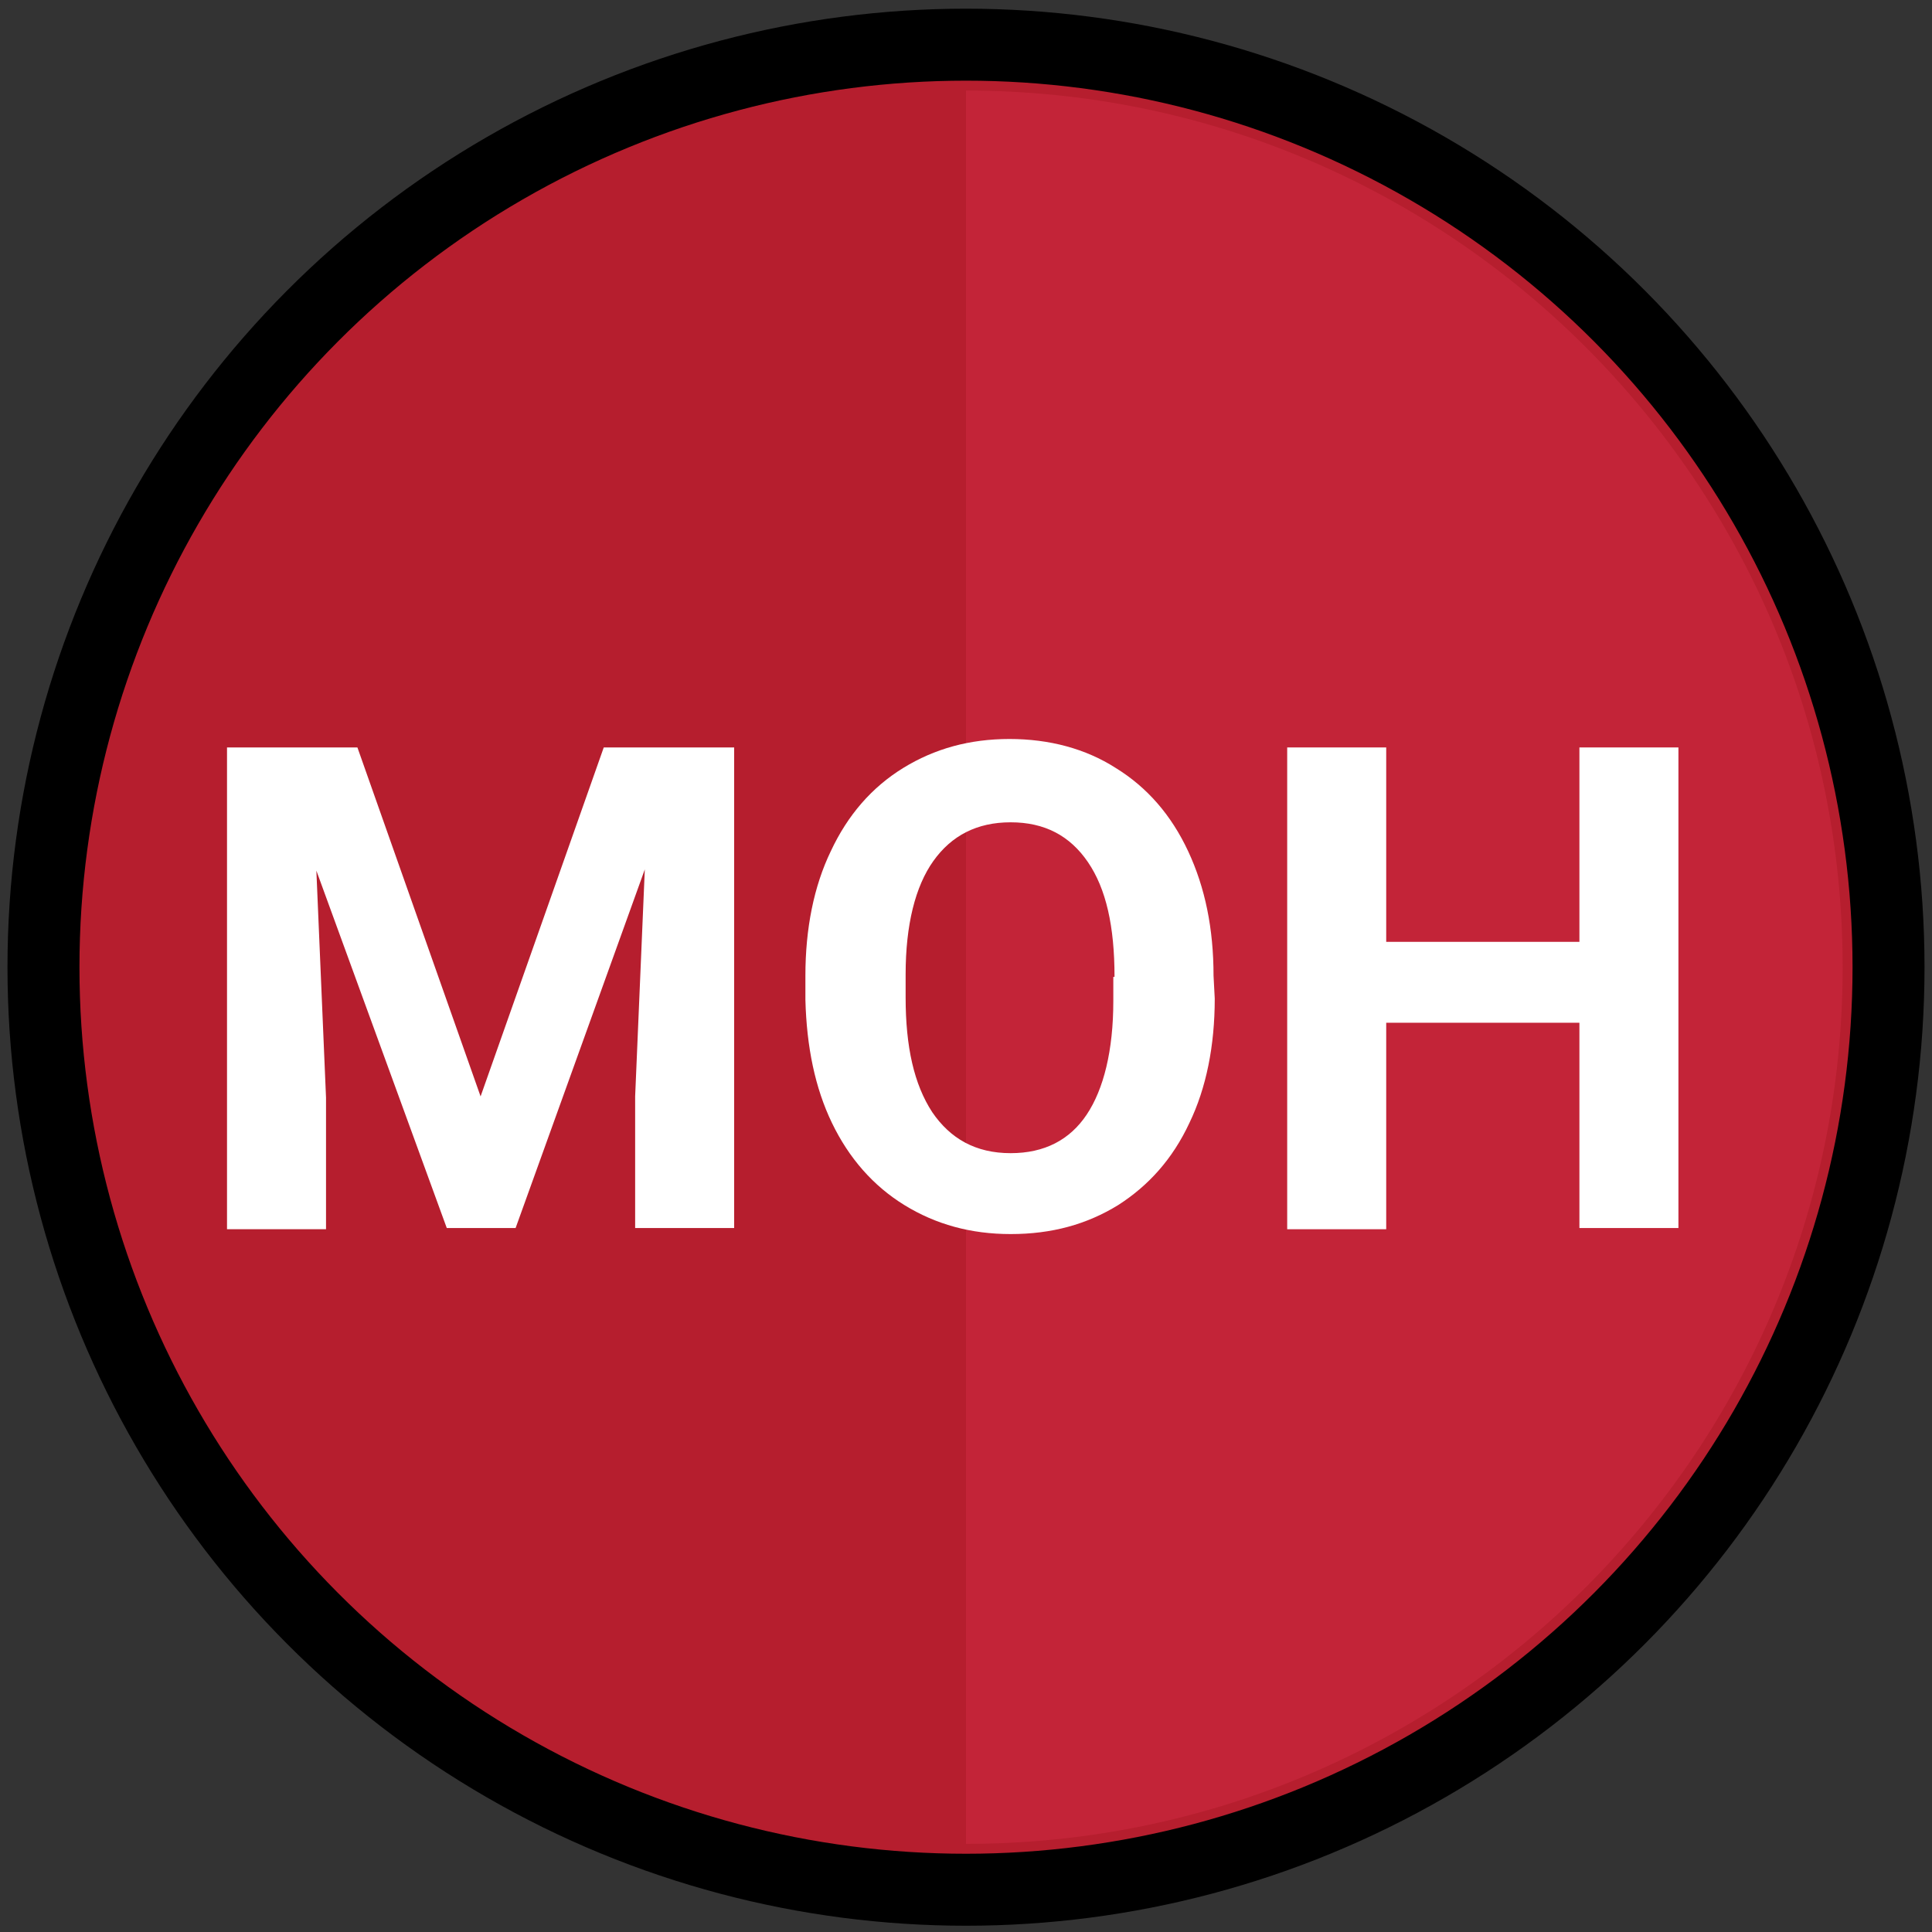 <?xml version="1.0" encoding="utf-8"?>
<!-- Generator: Adobe Illustrator 22.1.0, SVG Export Plug-In . SVG Version: 6.00 Build 0)  -->
<svg version="1.1" id="Layer_1" xmlns="http://www.w3.org/2000/svg" xmlns:xlink="http://www.w3.org/1999/xlink" x="0px" y="0px"
	 viewBox="0 0 160 160" style="enable-background:new 0 0 160 160;" xml:space="preserve">
<rect x="0" y="0" width="160" height="160" fill="#333333" stroke="none"/>
<style type="text/css">
	.st0{fill:#B61E2E;}
	.st1{opacity:0.69;fill:#C9273E;enable-background:new    ;}
	.st2{display:none;fill:none;stroke:#FFFFFF;stroke-width:4.037;stroke-miterlimit:10;}
	.st3{fill:none;stroke:#000000;stroke-width:5.961;stroke-miterlimit:10;}
	.st4{enable-background:new    ;}
	.st5{fill:#FFFFFF;}
</style>
<circle class="st0" cx="80" cy="80.1" r="75"/>
<path class="st1" d="M80,7.5c40.1,0,72.6,32.5,72.6,72.6s-32.5,72.6-72.6,72.6C80,152.7,80,7.5,80,7.5z"/>
<circle class="st2" cx="80" cy="80.1" r="72.6"/>
<circle class="st3" cx="80" cy="80.1" r="76.4"/>
<g class="st4">
	<path class="st5" d="M29.6,61.9l10.2,28.9L50,61.9h10.8v39.8h-8.2V90.8L53.4,72l-10.7,29.7H37L26.2,72.1L27,90.9v10.9h-8.2V61.9
		H29.6z"/>
	<path class="st5" d="M100.6,82.7c0,3.9-0.7,7.4-2.1,10.3c-1.4,3-3.4,5.2-5.9,6.8c-2.6,1.6-5.5,2.4-8.9,2.4c-3.3,0-6.2-0.8-8.8-2.4
		c-2.6-1.6-4.6-3.9-6-6.8s-2.1-6.3-2.2-10.2v-2c0-3.9,0.7-7.4,2.1-10.3c1.4-3,3.4-5.3,6-6.9s5.5-2.4,8.8-2.4s6.3,0.8,8.8,2.4
		c2.6,1.6,4.6,3.9,6,6.9s2.1,6.4,2.1,10.3L100.6,82.7L100.6,82.7z M92.3,80.9c0-4.2-0.7-7.3-2.2-9.5s-3.6-3.3-6.4-3.3
		s-4.9,1.1-6.4,3.2S75,76.6,75,80.7v1.9c0,4.1,0.7,7.2,2.2,9.5c1.5,2.2,3.6,3.4,6.5,3.4c2.8,0,4.9-1.1,6.3-3.2s2.2-5.3,2.2-9.4v-2
		H92.3z"/>
	<path class="st5" d="M139,101.7h-8.2v-17h-16v17.1h-8.2V61.9h8.2V78h16V61.9h8.2V101.7z"/>
</g>
</svg>
